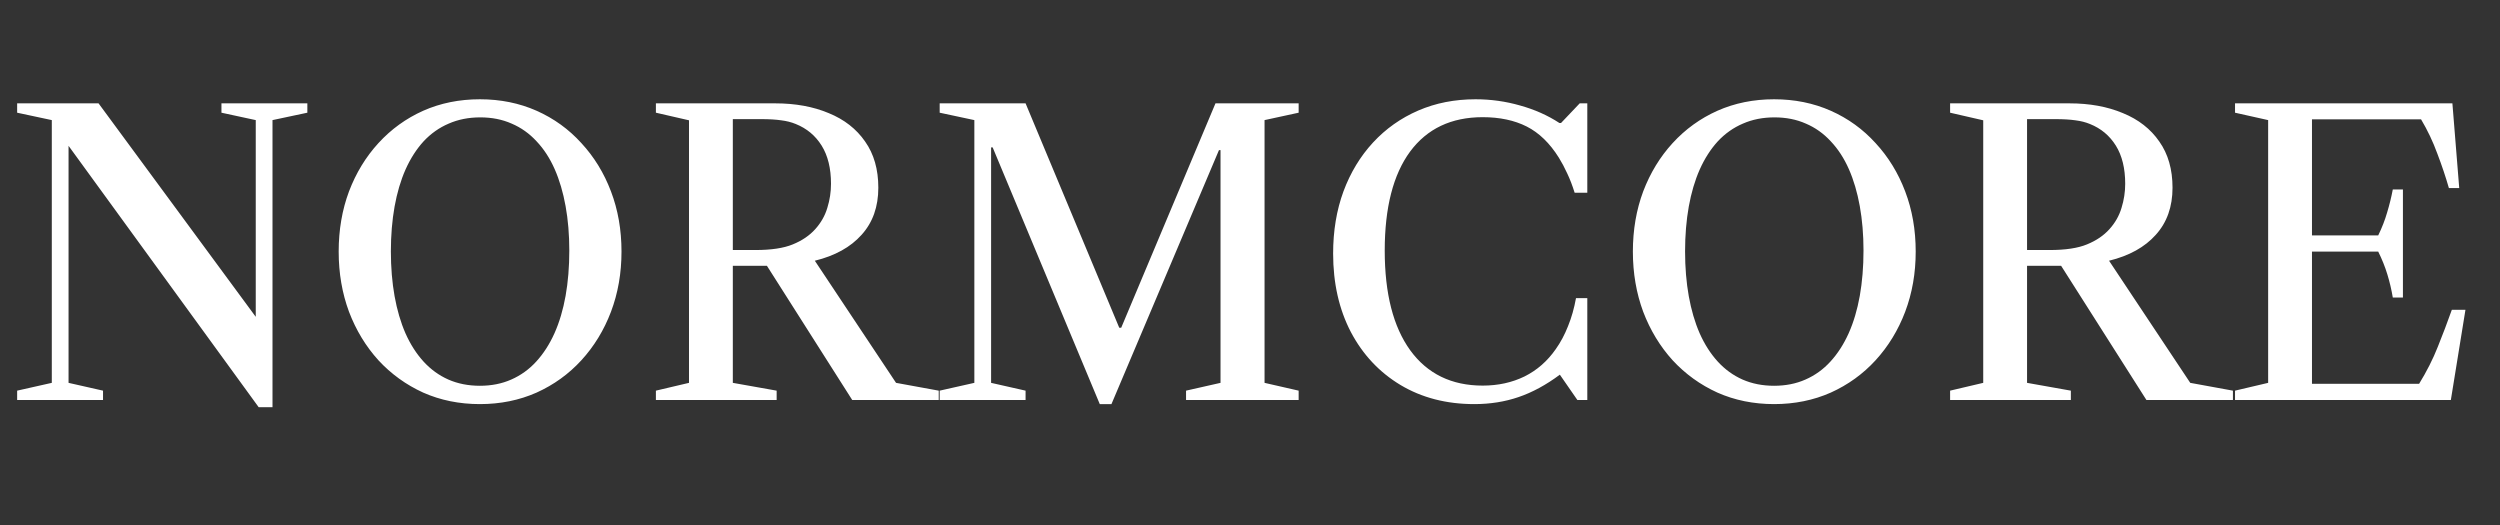 <svg width="100" height="21" viewBox="0 0 100 21" fill="none" xmlns="http://www.w3.org/2000/svg">
<rect x="0" y="0" width="100" height="21" fill="#333333" stroke="none"/>
<path d="M10.347 16.288L2.742 5.833V15.314L4.121 15.626V16H0.686V15.626L2.072 15.314V4.804L0.686 4.508V4.134H3.942L10.23 12.673V4.804L8.858 4.508V4.134H12.294V4.508L10.9 4.804V16.288H10.347ZM19.196 16.164C18.375 16.164 17.619 16.01 16.928 15.704C16.243 15.392 15.646 14.961 15.137 14.411C14.633 13.855 14.241 13.208 13.96 12.471C13.685 11.728 13.547 10.925 13.547 10.063C13.547 9.196 13.685 8.393 13.96 7.656C14.241 6.918 14.633 6.274 15.137 5.724C15.646 5.168 16.243 4.737 16.928 4.43C17.619 4.124 18.375 3.971 19.196 3.971C20.016 3.971 20.772 4.124 21.463 4.43C22.154 4.737 22.751 5.168 23.255 5.724C23.764 6.274 24.159 6.918 24.439 7.656C24.72 8.393 24.86 9.196 24.86 10.063C24.86 10.925 24.72 11.728 24.439 12.471C24.159 13.208 23.764 13.855 23.255 14.411C22.751 14.961 22.154 15.392 21.463 15.704C20.772 16.01 20.016 16.164 19.196 16.164ZM19.196 15.431C19.658 15.431 20.076 15.348 20.45 15.182C20.829 15.016 21.162 14.777 21.447 14.465C21.738 14.148 21.982 13.769 22.18 13.328C22.377 12.886 22.525 12.387 22.624 11.832C22.723 11.276 22.772 10.674 22.772 10.024C22.772 9.385 22.723 8.793 22.624 8.248C22.525 7.697 22.38 7.204 22.188 6.768C21.995 6.331 21.754 5.96 21.463 5.653C21.177 5.342 20.845 5.105 20.466 4.944C20.092 4.778 19.674 4.695 19.211 4.695C18.749 4.695 18.328 4.778 17.949 4.944C17.57 5.105 17.235 5.342 16.944 5.653C16.659 5.965 16.417 6.342 16.22 6.783C16.027 7.219 15.882 7.713 15.783 8.263C15.685 8.814 15.635 9.411 15.635 10.055C15.635 10.7 15.685 11.297 15.783 11.847C15.882 12.398 16.027 12.894 16.22 13.335C16.417 13.777 16.659 14.153 16.944 14.465C17.23 14.777 17.56 15.016 17.934 15.182C18.313 15.348 18.733 15.431 19.196 15.431ZM26.236 16V15.626L27.56 15.314V4.812L26.236 4.508V4.134H31.012C31.817 4.134 32.529 4.264 33.147 4.524C33.77 4.778 34.256 5.157 34.604 5.661C34.957 6.16 35.133 6.775 35.133 7.508C35.133 8.271 34.91 8.9 34.463 9.393C34.022 9.887 33.398 10.232 32.593 10.429L35.842 15.314L37.549 15.626V16H34.089L30.677 10.632H29.313V15.314L31.066 15.626V16H26.236ZM29.313 10.001H30.217C30.851 10.001 31.349 9.926 31.713 9.775C32.082 9.624 32.38 9.422 32.609 9.167C32.838 8.913 32.999 8.63 33.092 8.318C33.191 8.001 33.24 7.679 33.24 7.352C33.24 6.734 33.115 6.225 32.866 5.825C32.617 5.425 32.271 5.137 31.83 4.96C31.653 4.887 31.459 4.838 31.246 4.812C31.033 4.781 30.765 4.765 30.443 4.765H29.313V10.001ZM43.991 16.164L39.706 5.895H39.644V15.314L41.023 15.626V16H37.587V15.626L38.974 15.314V4.804L37.587 4.508V4.134H41.023L44.77 13.11H44.848L48.619 4.134H51.946V4.508L50.582 4.804V15.314L51.946 15.626V16H47.442V15.626L48.821 15.314V6.004H48.759L44.458 16.164H43.991ZM58.973 16.164C57.856 16.164 56.872 15.909 56.02 15.4C55.174 14.891 54.511 14.185 54.034 13.281C53.561 12.372 53.325 11.325 53.325 10.141C53.325 9.237 53.462 8.409 53.738 7.656C54.018 6.903 54.413 6.251 54.922 5.7C55.431 5.15 56.033 4.724 56.729 4.422C57.425 4.121 58.189 3.971 59.02 3.971C59.633 3.971 60.228 4.054 60.804 4.22C61.386 4.381 61.91 4.615 62.378 4.921H62.44L63.188 4.134H63.492V7.71H62.986C62.897 7.425 62.799 7.168 62.69 6.939C62.586 6.71 62.474 6.5 62.355 6.308C61.991 5.726 61.562 5.311 61.069 5.061C60.576 4.812 59.989 4.687 59.308 4.687C58.051 4.687 57.083 5.147 56.402 6.066C55.727 6.986 55.389 8.305 55.389 10.024C55.389 11.743 55.73 13.073 56.41 14.013C57.096 14.953 58.062 15.424 59.308 15.424C59.926 15.424 60.485 15.301 60.983 15.057C61.482 14.808 61.897 14.444 62.23 13.966C62.422 13.696 62.586 13.39 62.721 13.047C62.861 12.704 62.967 12.33 63.04 11.925H63.492V16H63.095L62.394 14.987C61.843 15.398 61.292 15.696 60.742 15.883C60.196 16.07 59.607 16.164 58.973 16.164ZM70.964 16.164C70.143 16.164 69.387 16.01 68.697 15.704C68.011 15.392 67.414 14.961 66.905 14.411C66.401 13.855 66.009 13.208 65.728 12.471C65.453 11.728 65.315 10.925 65.315 10.063C65.315 9.196 65.453 8.393 65.728 7.656C66.009 6.918 66.401 6.274 66.905 5.724C67.414 5.168 68.011 4.737 68.697 4.43C69.387 4.124 70.143 3.971 70.964 3.971C71.784 3.971 72.54 4.124 73.231 4.43C73.922 4.737 74.519 5.168 75.023 5.724C75.532 6.274 75.927 6.918 76.207 7.656C76.488 8.393 76.628 9.196 76.628 10.063C76.628 10.925 76.488 11.728 76.207 12.471C75.927 13.208 75.532 13.855 75.023 14.411C74.519 14.961 73.922 15.392 73.231 15.704C72.54 16.01 71.784 16.164 70.964 16.164ZM70.964 15.431C71.426 15.431 71.844 15.348 72.218 15.182C72.597 15.016 72.93 14.777 73.215 14.465C73.506 14.148 73.75 13.769 73.948 13.328C74.145 12.886 74.293 12.387 74.392 11.832C74.49 11.276 74.54 10.674 74.54 10.024C74.54 9.385 74.49 8.793 74.392 8.248C74.293 7.697 74.148 7.204 73.956 6.768C73.763 6.331 73.522 5.96 73.231 5.653C72.945 5.342 72.613 5.105 72.234 4.944C71.86 4.778 71.442 4.695 70.979 4.695C70.517 4.695 70.096 4.778 69.717 4.944C69.338 5.105 69.003 5.342 68.712 5.653C68.427 5.965 68.185 6.342 67.988 6.783C67.795 7.219 67.65 7.713 67.551 8.263C67.453 8.814 67.403 9.411 67.403 10.055C67.403 10.7 67.453 11.297 67.551 11.847C67.65 12.398 67.795 12.894 67.988 13.335C68.185 13.777 68.427 14.153 68.712 14.465C68.998 14.777 69.328 15.016 69.702 15.182C70.081 15.348 70.501 15.431 70.964 15.431ZM78.004 16V15.626L79.329 15.314V4.812L78.004 4.508V4.134H82.78C83.585 4.134 84.297 4.264 84.915 4.524C85.538 4.778 86.024 5.157 86.372 5.661C86.725 6.16 86.901 6.775 86.901 7.508C86.901 8.271 86.678 8.9 86.231 9.393C85.79 9.887 85.167 10.232 84.362 10.429L87.61 15.314L89.317 15.626V16H85.857L82.445 10.632H81.082V15.314L82.834 15.626V16H78.004ZM81.082 10.001H81.985C82.619 10.001 83.118 9.926 83.481 9.775C83.85 9.624 84.148 9.422 84.377 9.167C84.606 8.913 84.767 8.63 84.86 8.318C84.959 8.001 85.008 7.679 85.008 7.352C85.008 6.734 84.883 6.225 84.634 5.825C84.385 5.425 84.04 5.137 83.598 4.96C83.421 4.887 83.227 4.838 83.014 4.812C82.801 4.781 82.533 4.765 82.211 4.765H81.082V10.001ZM89.401 16V15.626L90.726 15.314V4.804L89.401 4.508V4.134H98.096L98.369 7.523H97.956C97.831 7.087 97.678 6.63 97.496 6.152C97.32 5.669 97.102 5.209 96.842 4.773H92.479V15.353H96.764C97.07 14.855 97.32 14.361 97.512 13.873C97.709 13.385 97.896 12.891 98.073 12.393H98.618L98.034 16H89.401ZM95.712 11.902C95.66 11.59 95.588 11.281 95.494 10.975C95.401 10.668 95.278 10.364 95.128 10.063H92.261V9.417H95.128C95.278 9.11 95.398 8.804 95.486 8.497C95.58 8.186 95.655 7.879 95.712 7.578H96.117V11.902H95.712Z" fill="white"/>
</svg>
